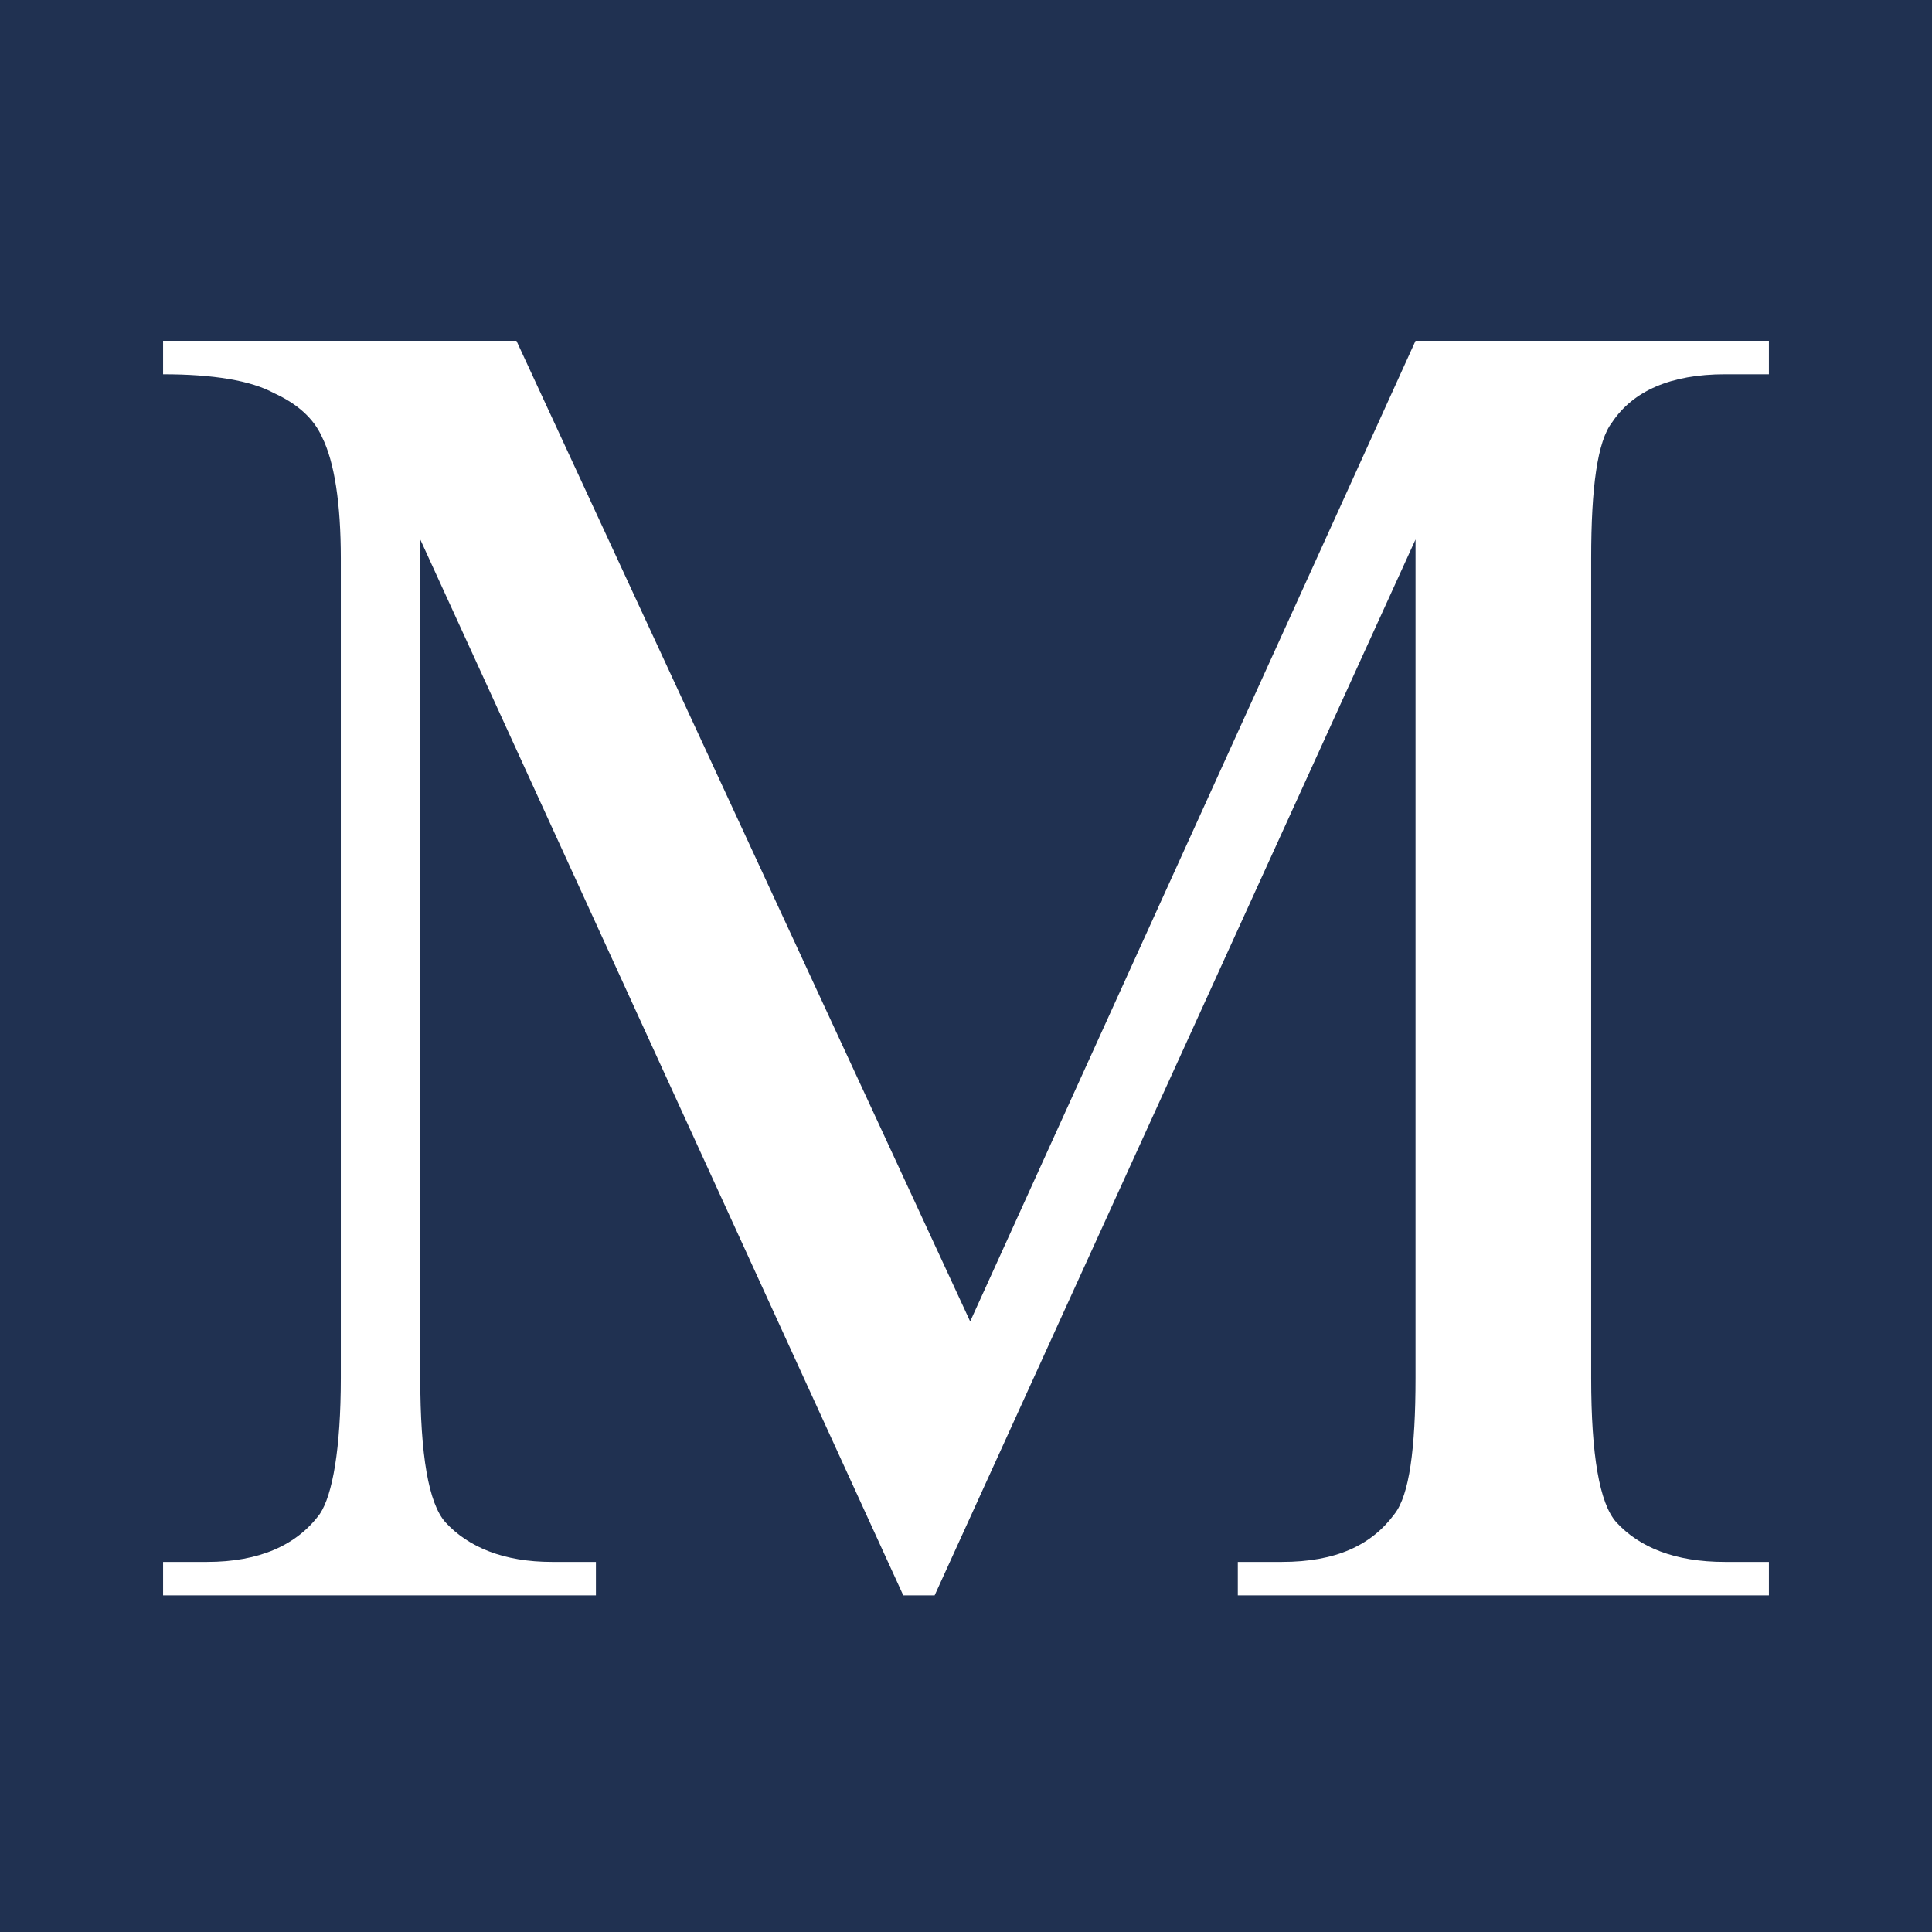 <?xml version="1.0" encoding="UTF-8"?>
<svg id="Livello_2" xmlns="http://www.w3.org/2000/svg" version="1.1" viewBox="0 0 92.4 92.4">
  <!-- Generator: Adobe Illustrator 30.0.0, SVG Export Plug-In . SVG Version: 2.1.1 Build 123)  -->
  <defs>
    <style>
      .st0 {
        fill: #203151;
      }

      .st1 {
        fill: #fff;
      }

      .st2 {
        isolation: isolate;
      }
    </style>
  </defs>
  <g id="svg2">
    <g>
      <rect class="st0" y="0" width="92.4" height="92.4"/>
      <g id="layer1">
        <g class="st2">
          <path class="st1" d="M43.2,76.3L20.1,25.8v40.1c0,3.7.4,6,1.2,6.9,1.1,1.2,2.8,1.9,5.1,1.9h2.1v1.6H7.8v-1.6h2.1c2.5,0,4.3-.8,5.4-2.3.6-.9,1-3.1,1-6.5V26.7c0-2.6-.3-4.6-.9-5.8-.4-.9-1.2-1.6-2.3-2.1-1.1-.6-2.9-.9-5.3-.9v-1.6h16.9l21.7,46.9,21.3-46.9h16.9v1.6h-2.1c-2.6,0-4.4.8-5.4,2.3-.7.9-1,3.1-1,6.5v39.2c0,3.7.4,6,1.2,6.9,1.1,1.2,2.8,1.9,5.2,1.9h2.1v1.6h-25.4v-1.6h2.1c2.6,0,4.3-.8,5.4-2.3.7-.9,1-3.1,1-6.5V25.8l-23,50.5h-1.5,0Z"/>
        </g>
      </g>
    </g>
  </g>
</svg>